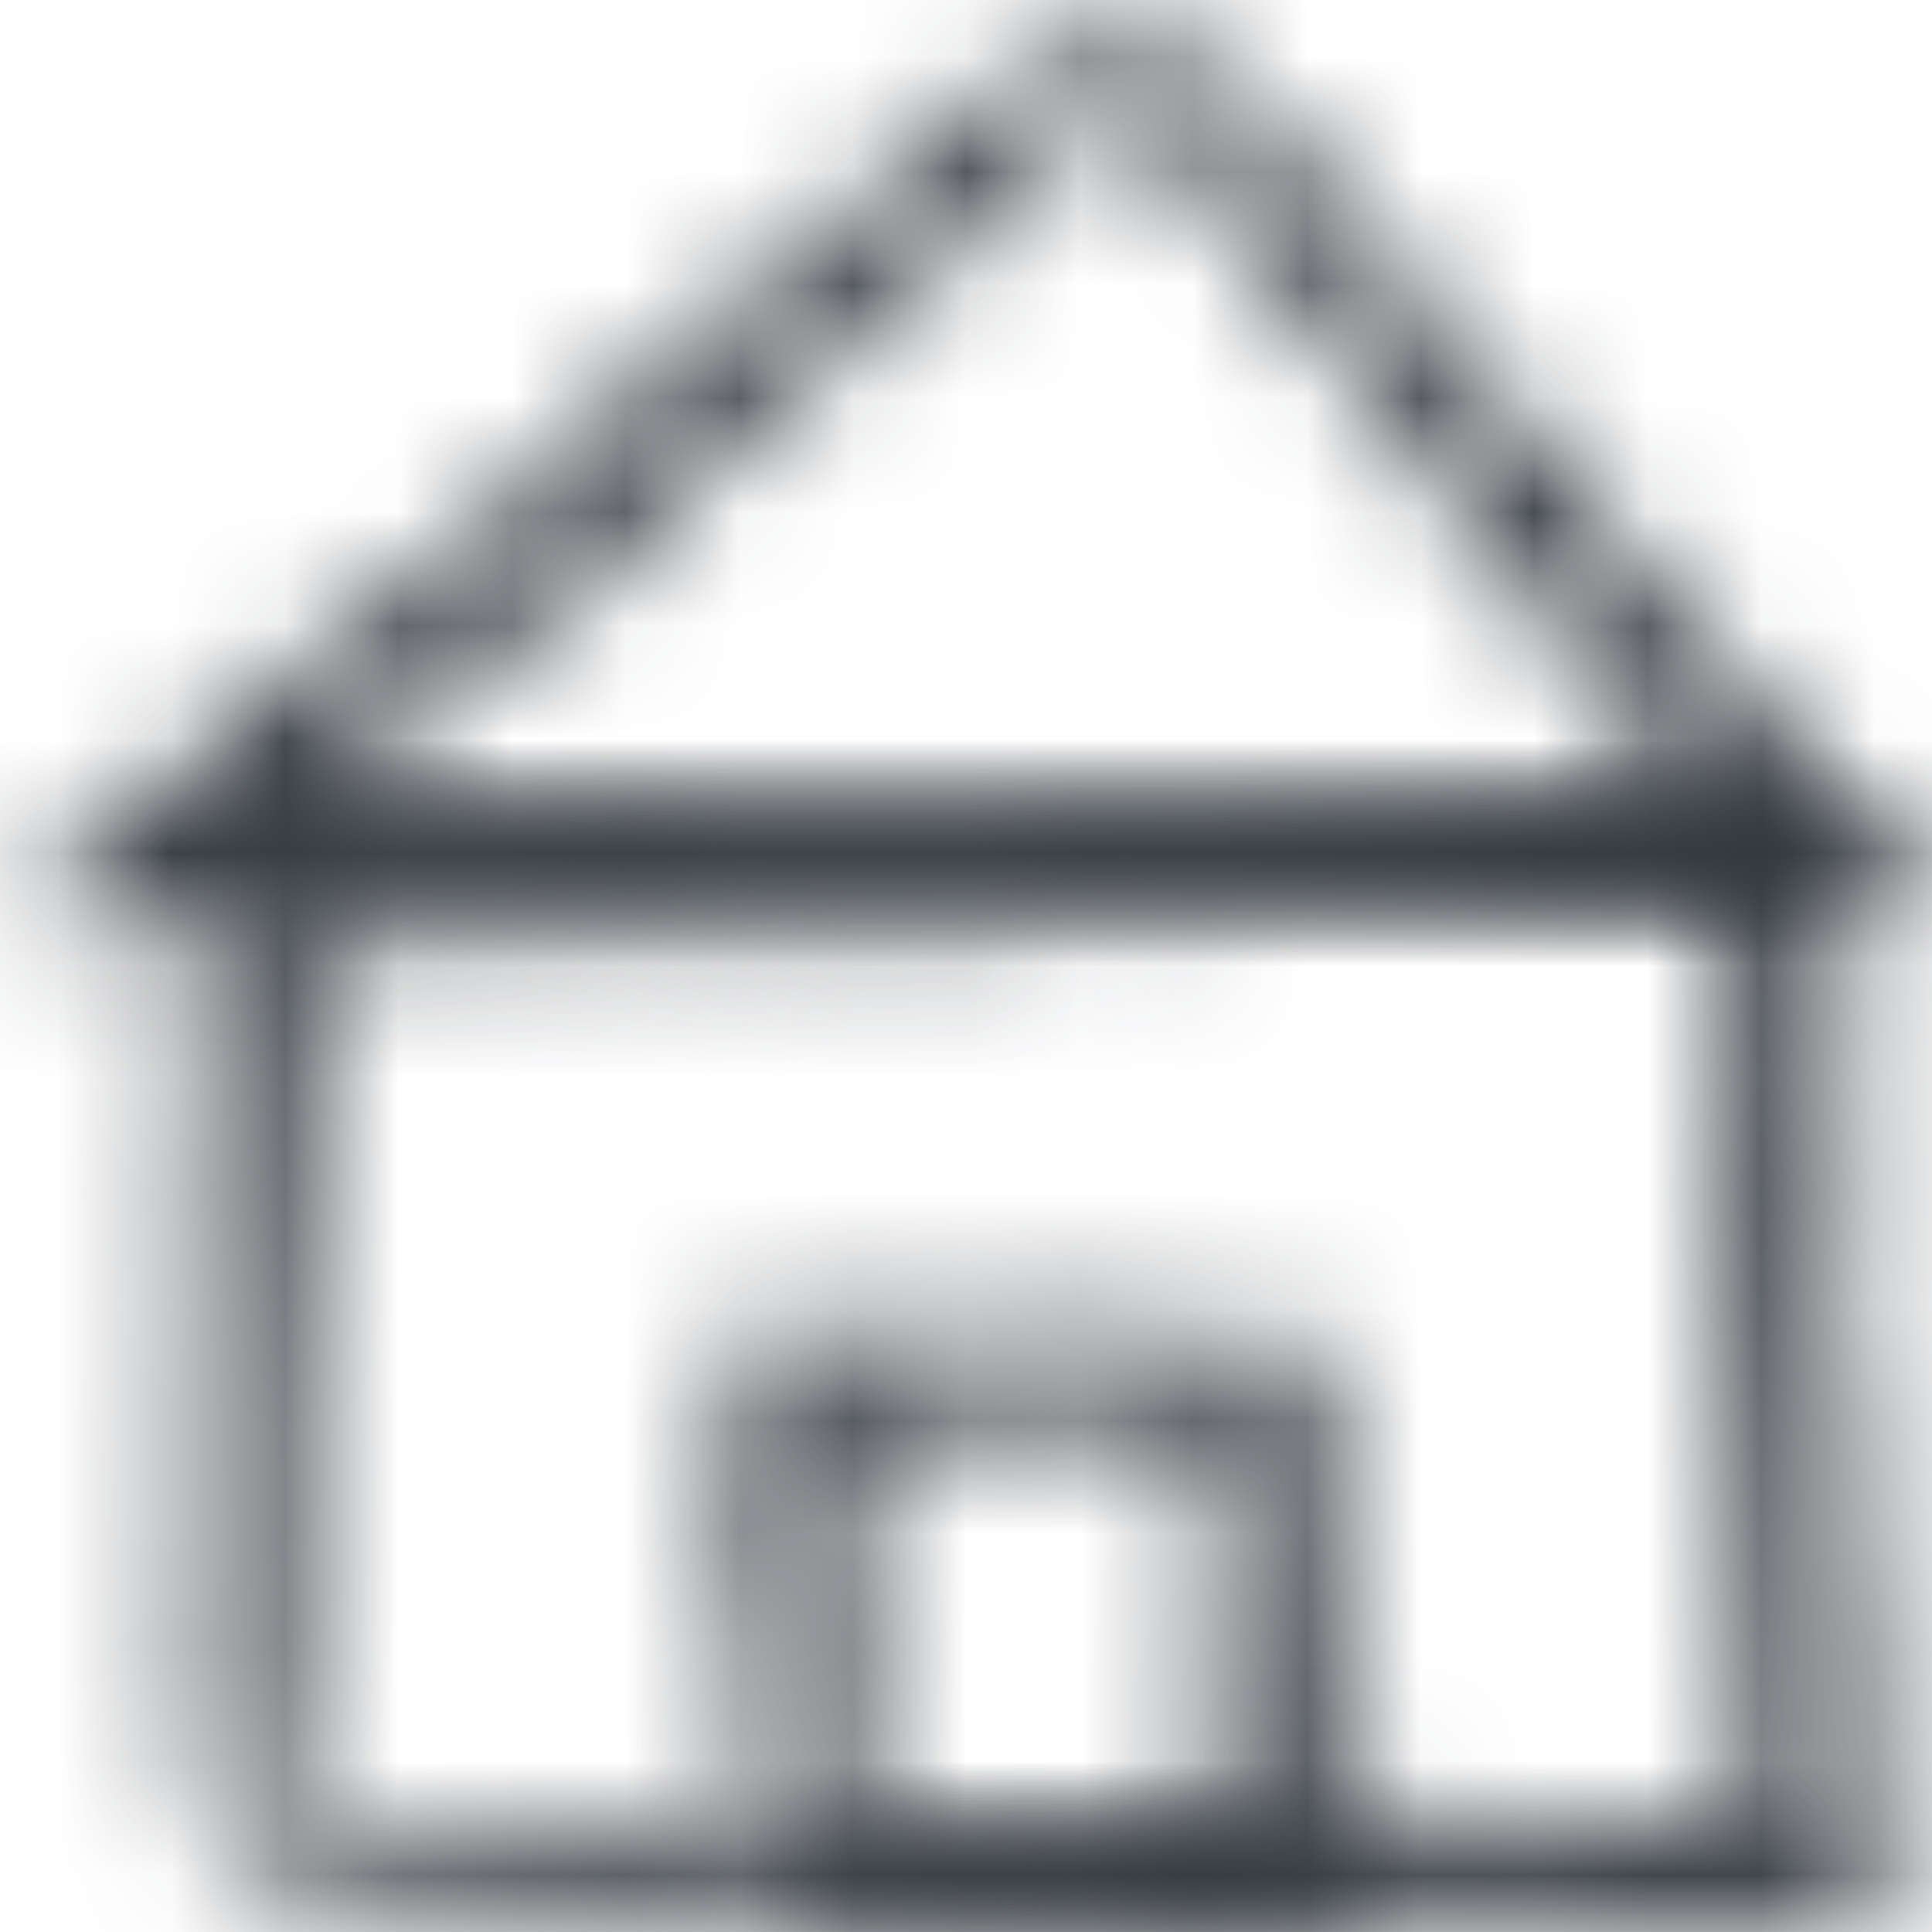 <svg width="17" height="17" viewBox="0 0 17 17" fill="none" xmlns="http://www.w3.org/2000/svg">
<g clip-path="url(#clip0_322_7371)">
<mask id="path-1-inside-1_322_7371" fill="white">
<path d="M1.705 12.787C1.713 12.141 1.73 11.494 1.723 10.848C1.72 10.607 1.787 10.363 1.66 10.111C1.596 9.986 1.753 9.755 1.749 9.532C1.745 9.231 1.749 8.929 1.754 8.628L1.762 8.134C1.763 7.877 1.765 7.619 1.766 7.362V7.347C2.07 7.339 2.374 7.329 2.678 7.321L2.794 7.317L2.885 7.313L3.018 7.306L3.286 7.292C3.642 7.274 3.999 7.255 4.357 7.244C5.068 7.222 5.805 7.27 6.489 7.197C7.082 7.134 7.62 7.226 8.188 7.195C8.791 7.162 9.414 7.138 10.005 7.177C10.437 7.205 10.864 7.242 11.291 7.215C11.558 7.198 11.806 7.131 12.097 7.132C12.367 7.132 12.675 7.182 12.908 7.055C12.928 7.044 13.049 7.065 13.111 7.081C13.405 7.158 13.761 7.147 14.004 7.089C14.241 7.032 14.451 7.036 14.672 7.031L15.313 7.018L16.242 7.003C16.251 7.243 16.26 7.483 16.268 7.723L16.279 8.064L16.28 8.245C16.283 8.616 16.24 8.986 16.239 9.357C16.239 9.744 16.323 10.155 16.263 10.514C16.203 10.874 16.22 11.216 16.233 11.567C16.241 11.766 16.179 12.002 16.34 12.162C16.355 12.176 16.356 12.251 16.345 12.286C16.165 12.86 16.451 13.413 16.422 13.991C16.394 14.586 16.453 15.195 16.482 15.798C16.482 15.818 16.482 15.838 16.483 15.859V15.936C16.483 16.012 16.484 16.087 16.488 16.162C16.497 16.312 16.52 16.46 16.582 16.635C16.609 16.708 16.625 16.861 16.63 17.001C16.51 17.001 16.388 16.995 16.299 16.985C16 16.953 15.733 16.933 15.471 16.922C15.371 16.918 15.271 16.914 15.171 16.91C15.101 16.908 15.03 16.907 14.96 16.907C14.678 16.907 14.393 16.919 14.114 16.908C13.475 16.882 12.835 16.937 12.191 16.838C11.918 16.797 11.546 16.773 11.219 16.888C11.069 16.94 10.757 16.886 10.522 16.897C10.329 16.906 10.143 16.96 9.952 16.96C9.791 16.961 9.628 16.914 9.463 16.891C9.414 16.884 9.355 16.883 9.306 16.891C8.372 17.019 7.444 16.839 6.504 16.872C5.559 16.904 4.603 16.886 3.653 16.864C3.13 16.852 2.591 16.813 2.237 16.585C2.077 16.482 2.077 16.372 2.3 16.308C2.464 16.261 2.651 16.217 2.838 16.206C3.137 16.186 3.436 16.165 3.727 16.145C4.331 16.108 4.932 16.005 5.559 16.064C5.754 16.082 5.983 16.023 6.144 16.124C6.166 16.138 6.246 16.145 6.284 16.139C7.118 15.984 7.986 16.091 8.835 16.083C9.559 16.076 10.259 15.953 10.988 16.01C11.389 15.887 11.861 15.911 12.266 15.949C12.88 16.009 13.496 16.027 14.112 16.03C14.42 16.032 14.728 16.03 15.035 16.027L15.266 16.026H15.285H15.29H15.3L15.32 16.024C15.347 16.023 15.371 16.021 15.396 16.021C15.394 15.993 15.393 15.967 15.396 15.939V15.93V15.878L15.393 15.767L15.387 15.544L15.374 15.1L15.34 14.211C15.316 13.619 15.291 13.027 15.273 12.434C15.267 12.232 15.174 12.06 15.231 11.823C15.286 11.6 15.226 11.313 15.216 11.055C15.208 10.818 15.165 10.57 15.195 10.345C15.258 9.881 15.256 9.415 15.237 8.949L15.2 8.25L15.187 8.02C15.185 7.985 15.184 7.949 15.185 7.911V7.91L15.054 7.907L14.986 7.905H14.777L13.926 7.913C13.358 7.92 12.791 7.932 12.227 7.956C11.537 7.985 10.851 8.063 10.154 8.046C9.857 8.039 9.546 8.111 9.25 7.998C9.165 7.965 8.89 8.059 8.699 8.066C8.225 8.082 7.748 8.082 7.273 8.088C6.613 8.097 5.952 8.097 5.293 8.118C4.891 8.13 4.494 8.185 4.092 8.202C3.882 8.212 3.67 8.217 3.459 8.22L3.142 8.222H2.984L2.905 8.221H2.885C2.877 8.221 2.871 8.221 2.873 8.221H2.871C2.863 8.215 2.846 8.205 2.816 8.196C2.805 8.2 2.794 8.21 2.783 8.228L2.776 8.242L2.768 8.342L2.757 8.548C2.736 9 2.798 9.47 2.726 9.902C2.592 10.704 2.646 11.506 2.623 12.308C2.599 13.105 2.579 13.904 2.6 14.699C2.612 15.151 2.485 15.561 2.481 16.003C2.479 16.209 2.117 16.483 1.996 16.398C1.974 16.382 1.949 16.348 1.941 16.314C1.833 15.881 1.661 15.482 1.679 14.986C1.705 14.255 1.7 13.521 1.709 12.788L1.705 12.787Z"/>
</mask>
<path d="M1.705 12.787C1.713 12.141 1.73 11.494 1.723 10.848C1.72 10.607 1.787 10.363 1.66 10.111C1.596 9.986 1.753 9.755 1.749 9.532C1.745 9.231 1.749 8.929 1.754 8.628L1.762 8.134C1.763 7.877 1.765 7.619 1.766 7.362V7.347C2.07 7.339 2.374 7.329 2.678 7.321L2.794 7.317L2.885 7.313L3.018 7.306L3.286 7.292C3.642 7.274 3.999 7.255 4.357 7.244C5.068 7.222 5.805 7.27 6.489 7.197C7.082 7.134 7.62 7.226 8.188 7.195C8.791 7.162 9.414 7.138 10.005 7.177C10.437 7.205 10.864 7.242 11.291 7.215C11.558 7.198 11.806 7.131 12.097 7.132C12.367 7.132 12.675 7.182 12.908 7.055C12.928 7.044 13.049 7.065 13.111 7.081C13.405 7.158 13.761 7.147 14.004 7.089C14.241 7.032 14.451 7.036 14.672 7.031L15.313 7.018L16.242 7.003C16.251 7.243 16.26 7.483 16.268 7.723L16.279 8.064L16.28 8.245C16.283 8.616 16.24 8.986 16.239 9.357C16.239 9.744 16.323 10.155 16.263 10.514C16.203 10.874 16.22 11.216 16.233 11.567C16.241 11.766 16.179 12.002 16.34 12.162C16.355 12.176 16.356 12.251 16.345 12.286C16.165 12.86 16.451 13.413 16.422 13.991C16.394 14.586 16.453 15.195 16.482 15.798C16.482 15.818 16.482 15.838 16.483 15.859V15.936C16.483 16.012 16.484 16.087 16.488 16.162C16.497 16.312 16.52 16.46 16.582 16.635C16.609 16.708 16.625 16.861 16.63 17.001C16.51 17.001 16.388 16.995 16.299 16.985C16 16.953 15.733 16.933 15.471 16.922C15.371 16.918 15.271 16.914 15.171 16.91C15.101 16.908 15.03 16.907 14.96 16.907C14.678 16.907 14.393 16.919 14.114 16.908C13.475 16.882 12.835 16.937 12.191 16.838C11.918 16.797 11.546 16.773 11.219 16.888C11.069 16.94 10.757 16.886 10.522 16.897C10.329 16.906 10.143 16.96 9.952 16.96C9.791 16.961 9.628 16.914 9.463 16.891C9.414 16.884 9.355 16.883 9.306 16.891C8.372 17.019 7.444 16.839 6.504 16.872C5.559 16.904 4.603 16.886 3.653 16.864C3.13 16.852 2.591 16.813 2.237 16.585C2.077 16.482 2.077 16.372 2.3 16.308C2.464 16.261 2.651 16.217 2.838 16.206C3.137 16.186 3.436 16.165 3.727 16.145C4.331 16.108 4.932 16.005 5.559 16.064C5.754 16.082 5.983 16.023 6.144 16.124C6.166 16.138 6.246 16.145 6.284 16.139C7.118 15.984 7.986 16.091 8.835 16.083C9.559 16.076 10.259 15.953 10.988 16.01C11.389 15.887 11.861 15.911 12.266 15.949C12.88 16.009 13.496 16.027 14.112 16.03C14.42 16.032 14.728 16.03 15.035 16.027L15.266 16.026H15.285H15.29H15.3L15.32 16.024C15.347 16.023 15.371 16.021 15.396 16.021C15.394 15.993 15.393 15.967 15.396 15.939V15.93V15.878L15.393 15.767L15.387 15.544L15.374 15.1L15.34 14.211C15.316 13.619 15.291 13.027 15.273 12.434C15.267 12.232 15.174 12.06 15.231 11.823C15.286 11.6 15.226 11.313 15.216 11.055C15.208 10.818 15.165 10.57 15.195 10.345C15.258 9.881 15.256 9.415 15.237 8.949L15.2 8.25L15.187 8.02C15.185 7.985 15.184 7.949 15.185 7.911V7.91L15.054 7.907L14.986 7.905H14.777L13.926 7.913C13.358 7.92 12.791 7.932 12.227 7.956C11.537 7.985 10.851 8.063 10.154 8.046C9.857 8.039 9.546 8.111 9.25 7.998C9.165 7.965 8.89 8.059 8.699 8.066C8.225 8.082 7.748 8.082 7.273 8.088C6.613 8.097 5.952 8.097 5.293 8.118C4.891 8.13 4.494 8.185 4.092 8.202C3.882 8.212 3.67 8.217 3.459 8.22L3.142 8.222H2.984L2.905 8.221H2.885C2.877 8.221 2.871 8.221 2.873 8.221H2.871C2.863 8.215 2.846 8.205 2.816 8.196C2.805 8.2 2.794 8.21 2.783 8.228L2.776 8.242L2.768 8.342L2.757 8.548C2.736 9 2.798 9.47 2.726 9.902C2.592 10.704 2.646 11.506 2.623 12.308C2.599 13.105 2.579 13.904 2.6 14.699C2.612 15.151 2.485 15.561 2.481 16.003C2.479 16.209 2.117 16.483 1.996 16.398C1.974 16.382 1.949 16.348 1.941 16.314C1.833 15.881 1.661 15.482 1.679 14.986C1.705 14.255 1.7 13.521 1.709 12.788L1.705 12.787Z" fill="#343A40" stroke="#343A40" stroke-width="4" mask="url(#path-1-inside-1_322_7371)"/>
<mask id="path-2-inside-2_322_7371" fill="white">
<path d="M12.348 2.48C12.693 2.895 13.03 3.314 13.387 3.722C13.52 3.874 13.598 4.061 13.839 4.161C13.96 4.211 13.956 4.431 14.08 4.571C14.415 4.95 14.718 5.348 15.052 5.728C15.215 5.912 15.385 6.093 15.555 6.272L15.683 6.407L15.746 6.475L15.856 6.599C16.004 6.766 16.154 6.938 16.303 7.111C16.548 7.397 16.777 7.685 17 7.963C16.694 7.963 16.396 7.963 16.11 7.968C15.822 7.973 15.545 7.984 15.264 8.006C15.16 8.014 15.053 8.02 14.947 8.023C14.894 8.024 14.841 8.026 14.789 8.027H14.706C14.595 8.027 14.486 8.022 14.378 8.016C14.161 8.003 13.946 7.987 13.726 8C13.258 8.03 12.775 8.051 12.317 8.008C11.983 7.977 11.652 7.937 11.321 7.962C11.114 7.977 10.922 8.043 10.696 8.041C10.487 8.038 10.247 7.987 10.067 8.113C10.052 8.124 9.957 8.102 9.91 8.085C9.682 8.007 9.405 8.015 9.217 8.072C9.034 8.128 8.871 8.122 8.7 8.127C8.229 8.139 7.757 8.148 7.287 8.14C6.934 8.135 6.583 8.091 6.231 8.082C5.862 8.074 5.471 8.134 5.131 8.078C4.79 8.021 4.464 8.027 4.13 8.031C3.941 8.033 3.718 7.977 3.565 8.105C3.55 8.116 3.479 8.115 3.446 8.106C3.31 8.067 3.176 8.051 3.041 8.048C3.006 8.048 2.973 8.048 2.939 8.049L2.819 8.054C2.703 8.06 2.585 8.067 2.463 8.075C2.221 8.092 1.963 8.112 1.698 8.127C1.435 8.142 1.165 8.15 0.93 8.142C0.628 8.132 0.322 8.129 0 8.13C0.255 7.919 0.498 7.713 0.743 7.503C0.99 7.292 1.238 7.08 1.485 6.868C1.584 6.786 1.695 6.705 1.792 6.62C1.84 6.578 1.885 6.535 1.925 6.489L1.954 6.453L1.969 6.434C1.972 6.428 1.972 6.426 1.974 6.421C1.98 6.405 1.985 6.388 1.987 6.37C1.993 6.32 2.102 6.223 2.177 6.194C2.582 6.034 2.827 5.72 3.148 5.481C3.515 5.209 3.812 4.879 4.245 4.655C4.428 4.56 4.649 4.407 4.724 4.178C4.758 4.073 4.975 3.969 5.091 3.854C5.187 3.76 5.241 3.638 5.342 3.55C5.428 3.476 5.558 3.435 5.667 3.376C5.699 3.358 5.732 3.331 5.752 3.305C6.143 2.79 6.8 2.493 7.277 2.042C7.756 1.589 8.288 1.167 8.818 0.75C9.11 0.52 9.435 0.301 9.826 0.299C10.002 0.297 10.099 0.374 10.035 0.52C9.989 0.627 9.927 0.743 9.836 0.836C9.693 0.987 9.55 1.137 9.412 1.283C9.119 1.584 8.886 1.929 8.496 2.174C8.375 2.25 8.304 2.395 8.128 2.397C8.104 2.397 8.053 2.429 8.039 2.451C7.725 2.938 7.165 3.259 6.715 3.651C6.332 3.985 6.063 4.389 5.62 4.682C5.513 4.95 5.238 5.149 4.986 5.306C4.54 5.583 4.143 5.9 3.758 6.227L3.185 6.721L2.898 6.967L2.769 7.074C2.76 7.08 2.752 7.087 2.743 7.094C2.68 7.135 2.615 7.188 2.558 7.236L2.75 7.232L3.316 7.228C3.508 7.228 3.672 7.155 3.898 7.207C4.11 7.256 4.382 7.213 4.628 7.211C4.853 7.209 5.09 7.179 5.301 7.209C6.183 7.331 7.072 7.243 7.957 7.248C8.837 7.253 9.72 7.257 10.597 7.216C11.133 7.192 11.664 7.118 12.205 7.138C12.434 7.148 12.677 7.077 12.906 7.192C12.971 7.225 13.184 7.133 13.332 7.128C13.7 7.114 14.069 7.117 14.438 7.113L14.784 7.111H14.855C14.903 7.112 14.952 7.111 14.982 7.104H14.984C14.959 7.082 14.916 7.055 14.881 7.038C14.845 7.02 14.818 7.013 14.806 7.01L14.793 7.006H14.792C14.792 7.006 14.794 7.009 14.785 6.999L14.75 6.958L14.68 6.875C14.589 6.765 14.5 6.652 14.414 6.539C14.196 6.251 14.008 5.949 13.787 5.663C13.559 5.366 13.253 5.095 13.078 4.787C12.751 4.214 12.272 3.729 11.857 3.208C11.443 2.69 11.026 2.172 10.576 1.676C10.321 1.394 10.203 1.074 9.966 0.791C9.856 0.659 10.004 0.317 10.151 0.316C10.178 0.316 10.217 0.326 10.243 0.344C10.567 0.57 10.925 0.743 11.179 1.068C11.555 1.545 11.957 2.01 12.348 2.48H12.348Z"/>
</mask>
<path d="M12.348 2.48C12.693 2.895 13.03 3.314 13.387 3.722C13.52 3.874 13.598 4.061 13.839 4.161C13.96 4.211 13.956 4.431 14.08 4.571C14.415 4.95 14.718 5.348 15.052 5.728C15.215 5.912 15.385 6.093 15.555 6.272L15.683 6.407L15.746 6.475L15.856 6.599C16.004 6.766 16.154 6.938 16.303 7.111C16.548 7.397 16.777 7.685 17 7.963C16.694 7.963 16.396 7.963 16.11 7.968C15.822 7.973 15.545 7.984 15.264 8.006C15.16 8.014 15.053 8.02 14.947 8.023C14.894 8.024 14.841 8.026 14.789 8.027H14.706C14.595 8.027 14.486 8.022 14.378 8.016C14.161 8.003 13.946 7.987 13.726 8C13.258 8.03 12.775 8.051 12.317 8.008C11.983 7.977 11.652 7.937 11.321 7.962C11.114 7.977 10.922 8.043 10.696 8.041C10.487 8.038 10.247 7.987 10.067 8.113C10.052 8.124 9.957 8.102 9.91 8.085C9.682 8.007 9.405 8.015 9.217 8.072C9.034 8.128 8.871 8.122 8.7 8.127C8.229 8.139 7.757 8.148 7.287 8.14C6.934 8.135 6.583 8.091 6.231 8.082C5.862 8.074 5.471 8.134 5.131 8.078C4.79 8.021 4.464 8.027 4.13 8.031C3.941 8.033 3.718 7.977 3.565 8.105C3.55 8.116 3.479 8.115 3.446 8.106C3.31 8.067 3.176 8.051 3.041 8.048C3.006 8.048 2.973 8.048 2.939 8.049L2.819 8.054C2.703 8.06 2.585 8.067 2.463 8.075C2.221 8.092 1.963 8.112 1.698 8.127C1.435 8.142 1.165 8.15 0.93 8.142C0.628 8.132 0.322 8.129 0 8.13C0.255 7.919 0.498 7.713 0.743 7.503C0.99 7.292 1.238 7.08 1.485 6.868C1.584 6.786 1.695 6.705 1.792 6.62C1.84 6.578 1.885 6.535 1.925 6.489L1.954 6.453L1.969 6.434C1.972 6.428 1.972 6.426 1.974 6.421C1.98 6.405 1.985 6.388 1.987 6.37C1.993 6.32 2.102 6.223 2.177 6.194C2.582 6.034 2.827 5.72 3.148 5.481C3.515 5.209 3.812 4.879 4.245 4.655C4.428 4.56 4.649 4.407 4.724 4.178C4.758 4.073 4.975 3.969 5.091 3.854C5.187 3.76 5.241 3.638 5.342 3.55C5.428 3.476 5.558 3.435 5.667 3.376C5.699 3.358 5.732 3.331 5.752 3.305C6.143 2.79 6.8 2.493 7.277 2.042C7.756 1.589 8.288 1.167 8.818 0.75C9.11 0.52 9.435 0.301 9.826 0.299C10.002 0.297 10.099 0.374 10.035 0.52C9.989 0.627 9.927 0.743 9.836 0.836C9.693 0.987 9.55 1.137 9.412 1.283C9.119 1.584 8.886 1.929 8.496 2.174C8.375 2.25 8.304 2.395 8.128 2.397C8.104 2.397 8.053 2.429 8.039 2.451C7.725 2.938 7.165 3.259 6.715 3.651C6.332 3.985 6.063 4.389 5.62 4.682C5.513 4.95 5.238 5.149 4.986 5.306C4.54 5.583 4.143 5.9 3.758 6.227L3.185 6.721L2.898 6.967L2.769 7.074C2.76 7.08 2.752 7.087 2.743 7.094C2.68 7.135 2.615 7.188 2.558 7.236L2.75 7.232L3.316 7.228C3.508 7.228 3.672 7.155 3.898 7.207C4.11 7.256 4.382 7.213 4.628 7.211C4.853 7.209 5.09 7.179 5.301 7.209C6.183 7.331 7.072 7.243 7.957 7.248C8.837 7.253 9.72 7.257 10.597 7.216C11.133 7.192 11.664 7.118 12.205 7.138C12.434 7.148 12.677 7.077 12.906 7.192C12.971 7.225 13.184 7.133 13.332 7.128C13.7 7.114 14.069 7.117 14.438 7.113L14.784 7.111H14.855C14.903 7.112 14.952 7.111 14.982 7.104H14.984C14.959 7.082 14.916 7.055 14.881 7.038C14.845 7.02 14.818 7.013 14.806 7.01L14.793 7.006H14.792C14.792 7.006 14.794 7.009 14.785 6.999L14.75 6.958L14.68 6.875C14.589 6.765 14.5 6.652 14.414 6.539C14.196 6.251 14.008 5.949 13.787 5.663C13.559 5.366 13.253 5.095 13.078 4.787C12.751 4.214 12.272 3.729 11.857 3.208C11.443 2.69 11.026 2.172 10.576 1.676C10.321 1.394 10.203 1.074 9.966 0.791C9.856 0.659 10.004 0.317 10.151 0.316C10.178 0.316 10.217 0.326 10.243 0.344C10.567 0.57 10.925 0.743 11.179 1.068C11.555 1.545 11.957 2.01 12.348 2.48H12.348Z" fill="#343A40" stroke="#343A40" stroke-width="4" mask="url(#path-2-inside-2_322_7371)"/>
<mask id="path-3-inside-3_322_7371" fill="white">
<path d="M8.741 16.062C9.049 16.066 9.357 16.078 9.664 16.07C9.779 16.067 9.895 16.12 10.016 16.015C10.077 15.963 10.185 16.09 10.291 16.086C10.363 16.084 10.434 16.083 10.506 16.083H10.581L10.613 16.085C10.656 16.088 10.702 16.089 10.738 16.084C10.745 16.083 10.75 16.082 10.756 16.08C10.747 16.042 10.73 16.005 10.714 15.977L10.693 15.94C10.69 15.935 10.686 15.931 10.684 15.925L10.678 15.848C10.662 15.622 10.734 15.389 10.656 15.172C10.588 14.983 10.71 14.813 10.68 14.634C10.65 14.443 10.63 14.245 10.688 14.058C10.73 13.921 10.784 13.786 10.756 13.651C10.739 13.566 10.662 13.488 10.667 13.395C10.673 13.309 10.738 13.212 10.586 13.138C10.573 13.132 10.601 13.093 10.622 13.074C10.721 12.981 10.714 12.869 10.646 12.791C10.613 12.754 10.599 12.718 10.592 12.683C10.591 12.671 10.59 12.673 10.589 12.673H10.587C10.587 12.673 10.587 12.673 10.585 12.672C10.578 12.669 10.573 12.672 10.578 12.666L10.581 12.66C10.583 12.656 10.59 12.642 10.588 12.627C10.588 12.62 10.584 12.612 10.579 12.606C10.577 12.603 10.574 12.6 10.571 12.598L10.569 12.596C10.569 12.596 10.559 12.595 10.555 12.595L10.521 12.592C10.337 12.58 10.141 12.636 9.971 12.576C9.801 12.516 9.637 12.519 9.47 12.519C9.376 12.519 9.264 12.462 9.187 12.588C9.179 12.599 9.144 12.598 9.127 12.588C8.856 12.423 8.59 12.639 8.314 12.598C8.172 12.578 8.03 12.575 7.886 12.578L7.67 12.585C7.658 12.585 7.661 12.585 7.658 12.585H7.653L7.645 12.588C7.639 12.589 7.633 12.591 7.629 12.591C7.623 12.591 7.612 12.582 7.607 12.585C7.602 12.587 7.603 12.601 7.638 12.646C7.662 12.678 7.67 12.682 7.645 12.659C7.629 12.645 7.613 12.633 7.6 12.624C7.555 12.595 7.55 12.611 7.554 12.625C7.558 12.64 7.569 12.653 7.558 12.664C7.556 12.666 7.555 12.668 7.553 12.67L7.551 12.673V12.69C7.549 12.716 7.549 12.741 7.549 12.766L7.552 12.918C7.552 13.02 7.54 13.121 7.48 13.224C7.43 13.31 7.402 13.428 7.545 13.532C7.611 13.579 7.545 13.678 7.56 13.752C7.573 13.813 7.639 13.873 7.641 13.933C7.643 13.985 7.585 14.036 7.559 14.088C7.551 14.104 7.55 14.123 7.559 14.138C7.72 14.435 7.504 14.729 7.548 15.027C7.593 15.326 7.574 15.629 7.551 15.93C7.539 16.096 7.493 16.266 7.215 16.379C7.09 16.43 6.956 16.43 6.876 16.359C6.818 16.308 6.763 16.248 6.749 16.189C6.726 16.094 6.692 16 6.669 15.907C6.622 15.716 6.493 15.525 6.561 15.327C6.583 15.265 6.509 15.193 6.633 15.142C6.65 15.135 6.66 15.109 6.651 15.097C6.459 14.833 6.585 14.557 6.571 14.289C6.559 14.059 6.405 13.838 6.472 13.607C6.318 13.48 6.346 13.33 6.391 13.201C6.455 13.024 6.476 12.849 6.481 12.669C6.486 12.352 6.473 12.029 6.467 11.699C6.688 11.696 6.913 11.695 7.14 11.699C7.761 11.708 7.915 11.708 8.223 11.706C8.505 11.705 8.786 11.703 9.069 11.706C9.166 11.708 9.248 11.637 9.361 11.692C9.467 11.743 9.603 11.703 9.726 11.703C9.838 11.703 9.957 11.675 10.064 11.707C10.159 11.736 10.256 11.754 10.352 11.766C10.4 11.772 10.449 11.776 10.497 11.779L10.57 11.782L10.691 11.784C11.011 11.786 11.342 11.774 11.673 11.771C11.673 11.85 11.673 11.929 11.671 12.01L11.659 12.468L11.654 12.82C11.653 13 11.659 13.18 11.678 13.36C11.702 13.578 11.787 13.796 11.755 14.017C11.741 14.111 11.824 14.21 11.68 14.303C11.64 14.33 11.749 14.418 11.755 14.478C11.767 14.628 11.759 14.779 11.759 14.929C11.759 15.139 11.748 15.348 11.763 15.557C11.767 15.621 11.784 15.684 11.802 15.747L11.828 15.842L11.838 15.89L11.842 15.914L11.844 15.927L11.846 15.95C11.861 16.211 11.861 16.484 11.846 16.736C11.841 16.816 11.835 16.893 11.827 16.968C11.502 16.945 11.196 16.915 10.909 16.903C10.81 16.898 10.712 16.898 10.612 16.9L10.543 16.901L10.502 16.903L10.421 16.907C10.312 16.91 10.206 16.909 10.103 16.88C9.723 16.775 9.34 16.821 8.959 16.805C8.579 16.788 8.199 16.775 7.821 16.795C7.605 16.806 7.411 16.704 7.201 16.702C7.103 16.701 6.976 16.407 7.018 16.308C7.026 16.289 7.043 16.27 7.059 16.263C7.266 16.173 7.458 16.032 7.694 16.044C8.042 16.063 8.391 16.057 8.74 16.061L8.741 16.062Z"/>
</mask>
<path d="M8.741 16.062C9.049 16.066 9.357 16.078 9.664 16.07C9.779 16.067 9.895 16.12 10.016 16.015C10.077 15.963 10.185 16.09 10.291 16.086C10.363 16.084 10.434 16.083 10.506 16.083H10.581L10.613 16.085C10.656 16.088 10.702 16.089 10.738 16.084C10.745 16.083 10.75 16.082 10.756 16.08C10.747 16.042 10.73 16.005 10.714 15.977L10.693 15.94C10.69 15.935 10.686 15.931 10.684 15.925L10.678 15.848C10.662 15.622 10.734 15.389 10.656 15.172C10.588 14.983 10.71 14.813 10.68 14.634C10.65 14.443 10.63 14.245 10.688 14.058C10.73 13.921 10.784 13.786 10.756 13.651C10.739 13.566 10.662 13.488 10.667 13.395C10.673 13.309 10.738 13.212 10.586 13.138C10.573 13.132 10.601 13.093 10.622 13.074C10.721 12.981 10.714 12.869 10.646 12.791C10.613 12.754 10.599 12.718 10.592 12.683C10.591 12.671 10.59 12.673 10.589 12.673H10.587C10.587 12.673 10.587 12.673 10.585 12.672C10.578 12.669 10.573 12.672 10.578 12.666L10.581 12.66C10.583 12.656 10.59 12.642 10.588 12.627C10.588 12.62 10.584 12.612 10.579 12.606C10.577 12.603 10.574 12.6 10.571 12.598L10.569 12.596C10.569 12.596 10.559 12.595 10.555 12.595L10.521 12.592C10.337 12.58 10.141 12.636 9.971 12.576C9.801 12.516 9.637 12.519 9.47 12.519C9.376 12.519 9.264 12.462 9.187 12.588C9.179 12.599 9.144 12.598 9.127 12.588C8.856 12.423 8.59 12.639 8.314 12.598C8.172 12.578 8.03 12.575 7.886 12.578L7.67 12.585C7.658 12.585 7.661 12.585 7.658 12.585H7.653L7.645 12.588C7.639 12.589 7.633 12.591 7.629 12.591C7.623 12.591 7.612 12.582 7.607 12.585C7.602 12.587 7.603 12.601 7.638 12.646C7.662 12.678 7.67 12.682 7.645 12.659C7.629 12.645 7.613 12.633 7.6 12.624C7.555 12.595 7.55 12.611 7.554 12.625C7.558 12.64 7.569 12.653 7.558 12.664C7.556 12.666 7.555 12.668 7.553 12.67L7.551 12.673V12.69C7.549 12.716 7.549 12.741 7.549 12.766L7.552 12.918C7.552 13.02 7.54 13.121 7.48 13.224C7.43 13.31 7.402 13.428 7.545 13.532C7.611 13.579 7.545 13.678 7.56 13.752C7.573 13.813 7.639 13.873 7.641 13.933C7.643 13.985 7.585 14.036 7.559 14.088C7.551 14.104 7.55 14.123 7.559 14.138C7.72 14.435 7.504 14.729 7.548 15.027C7.593 15.326 7.574 15.629 7.551 15.93C7.539 16.096 7.493 16.266 7.215 16.379C7.09 16.43 6.956 16.43 6.876 16.359C6.818 16.308 6.763 16.248 6.749 16.189C6.726 16.094 6.692 16 6.669 15.907C6.622 15.716 6.493 15.525 6.561 15.327C6.583 15.265 6.509 15.193 6.633 15.142C6.65 15.135 6.66 15.109 6.651 15.097C6.459 14.833 6.585 14.557 6.571 14.289C6.559 14.059 6.405 13.838 6.472 13.607C6.318 13.48 6.346 13.33 6.391 13.201C6.455 13.024 6.476 12.849 6.481 12.669C6.486 12.352 6.473 12.029 6.467 11.699C6.688 11.696 6.913 11.695 7.14 11.699C7.761 11.708 7.915 11.708 8.223 11.706C8.505 11.705 8.786 11.703 9.069 11.706C9.166 11.708 9.248 11.637 9.361 11.692C9.467 11.743 9.603 11.703 9.726 11.703C9.838 11.703 9.957 11.675 10.064 11.707C10.159 11.736 10.256 11.754 10.352 11.766C10.4 11.772 10.449 11.776 10.497 11.779L10.57 11.782L10.691 11.784C11.011 11.786 11.342 11.774 11.673 11.771C11.673 11.85 11.673 11.929 11.671 12.01L11.659 12.468L11.654 12.82C11.653 13 11.659 13.18 11.678 13.36C11.702 13.578 11.787 13.796 11.755 14.017C11.741 14.111 11.824 14.21 11.68 14.303C11.64 14.33 11.749 14.418 11.755 14.478C11.767 14.628 11.759 14.779 11.759 14.929C11.759 15.139 11.748 15.348 11.763 15.557C11.767 15.621 11.784 15.684 11.802 15.747L11.828 15.842L11.838 15.89L11.842 15.914L11.844 15.927L11.846 15.95C11.861 16.211 11.861 16.484 11.846 16.736C11.841 16.816 11.835 16.893 11.827 16.968C11.502 16.945 11.196 16.915 10.909 16.903C10.81 16.898 10.712 16.898 10.612 16.9L10.543 16.901L10.502 16.903L10.421 16.907C10.312 16.91 10.206 16.909 10.103 16.88C9.723 16.775 9.34 16.821 8.959 16.805C8.579 16.788 8.199 16.775 7.821 16.795C7.605 16.806 7.411 16.704 7.201 16.702C7.103 16.701 6.976 16.407 7.018 16.308C7.026 16.289 7.043 16.27 7.059 16.263C7.266 16.173 7.458 16.032 7.694 16.044C8.042 16.063 8.391 16.057 8.74 16.061L8.741 16.062Z" fill="#343A40" stroke="#343A40" stroke-width="4" mask="url(#path-3-inside-3_322_7371)"/>
</g>
<defs>
<clipPath id="clip0_322_7371">
<rect width="17" height="17" fill="white"/>
</clipPath>
</defs>
</svg>
